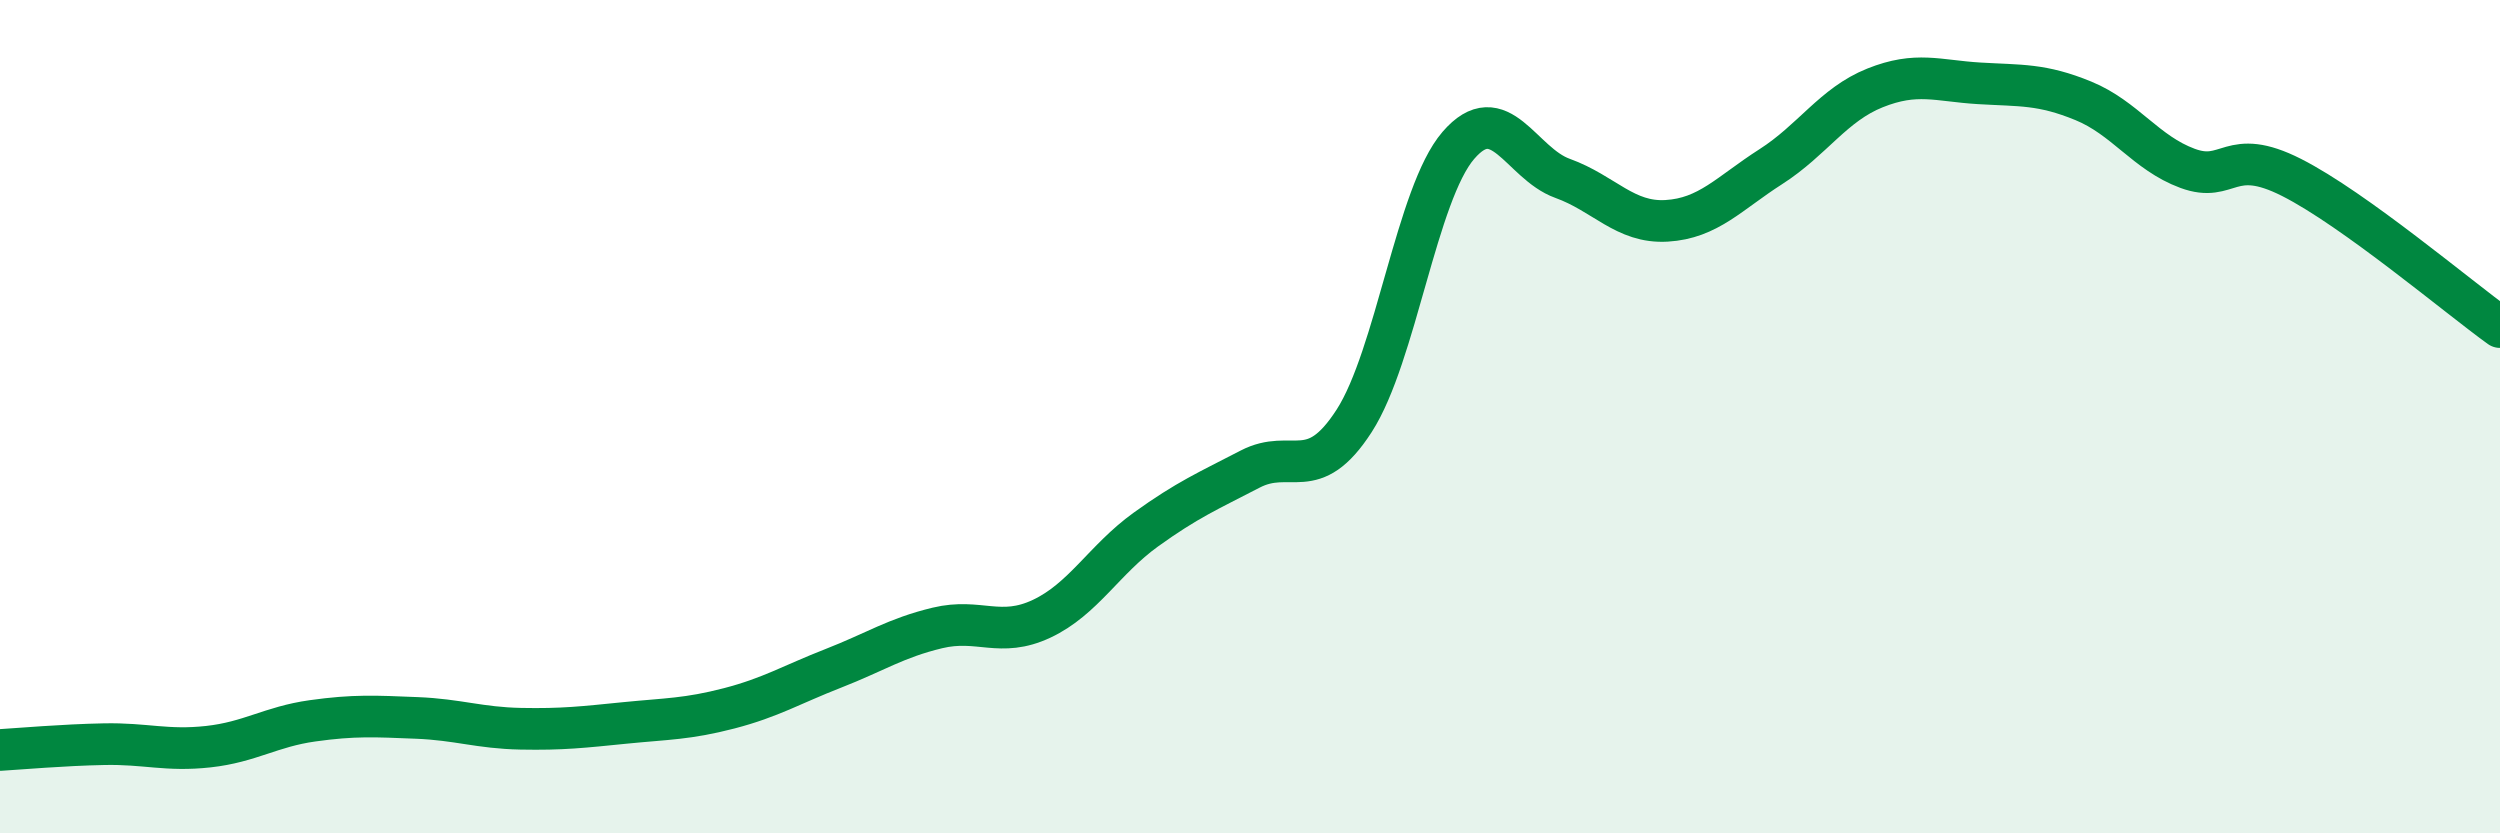 
    <svg width="60" height="20" viewBox="0 0 60 20" xmlns="http://www.w3.org/2000/svg">
      <path
        d="M 0,18 C 0.5,17.97 1.5,17.88 2.5,17.86 C 3.5,17.84 4,18.03 5,17.92 C 6,17.81 6.5,17.44 7.5,17.3 C 8.5,17.16 9,17.19 10,17.23 C 11,17.27 11.5,17.47 12.5,17.49 C 13.5,17.51 14,17.45 15,17.35 C 16,17.25 16.5,17.26 17.5,17 C 18.5,16.74 19,16.43 20,16.04 C 21,15.65 21.5,15.31 22.5,15.07 C 23.5,14.83 24,15.32 25,14.85 C 26,14.38 26.5,13.43 27.5,12.71 C 28.5,11.99 29,11.78 30,11.26 C 31,10.74 31.5,11.65 32.5,10.1 C 33.5,8.55 34,4.65 35,3.49 C 36,2.33 36.5,3.92 37.5,4.28 C 38.5,4.64 39,5.36 40,5.3 C 41,5.24 41.5,4.64 42.5,4 C 43.5,3.36 44,2.51 45,2.11 C 46,1.71 46.5,1.94 47.5,2 C 48.5,2.06 49,2.01 50,2.42 C 51,2.83 51.5,3.67 52.5,4.04 C 53.5,4.41 53.5,3.5 55,4.26 C 56.5,5.02 59,7.13 60,7.85L60 20L0 20Z"
        fill="#008740"
        opacity="0.1"
        stroke-linecap="round"
        stroke-linejoin="round"
      />
      <path
        d="M 0,18 C 0.5,17.97 1.5,17.88 2.5,17.86 C 3.5,17.84 4,18.03 5,17.92 C 6,17.81 6.5,17.44 7.5,17.3 C 8.5,17.16 9,17.19 10,17.23 C 11,17.27 11.5,17.47 12.5,17.49 C 13.5,17.51 14,17.45 15,17.35 C 16,17.25 16.5,17.26 17.5,17 C 18.5,16.74 19,16.43 20,16.04 C 21,15.65 21.5,15.31 22.5,15.07 C 23.5,14.83 24,15.32 25,14.85 C 26,14.38 26.5,13.43 27.5,12.71 C 28.5,11.99 29,11.78 30,11.26 C 31,10.74 31.5,11.65 32.5,10.1 C 33.5,8.55 34,4.65 35,3.49 C 36,2.33 36.5,3.92 37.5,4.28 C 38.5,4.64 39,5.36 40,5.3 C 41,5.24 41.5,4.64 42.5,4 C 43.5,3.36 44,2.51 45,2.11 C 46,1.71 46.5,1.94 47.5,2 C 48.5,2.06 49,2.01 50,2.42 C 51,2.83 51.5,3.67 52.5,4.04 C 53.5,4.41 53.5,3.5 55,4.26 C 56.5,5.02 59,7.13 60,7.85"
        stroke="#008740"
        stroke-width="1"
        fill="none"
        stroke-linecap="round"
        stroke-linejoin="round"
      />
    </svg>
  